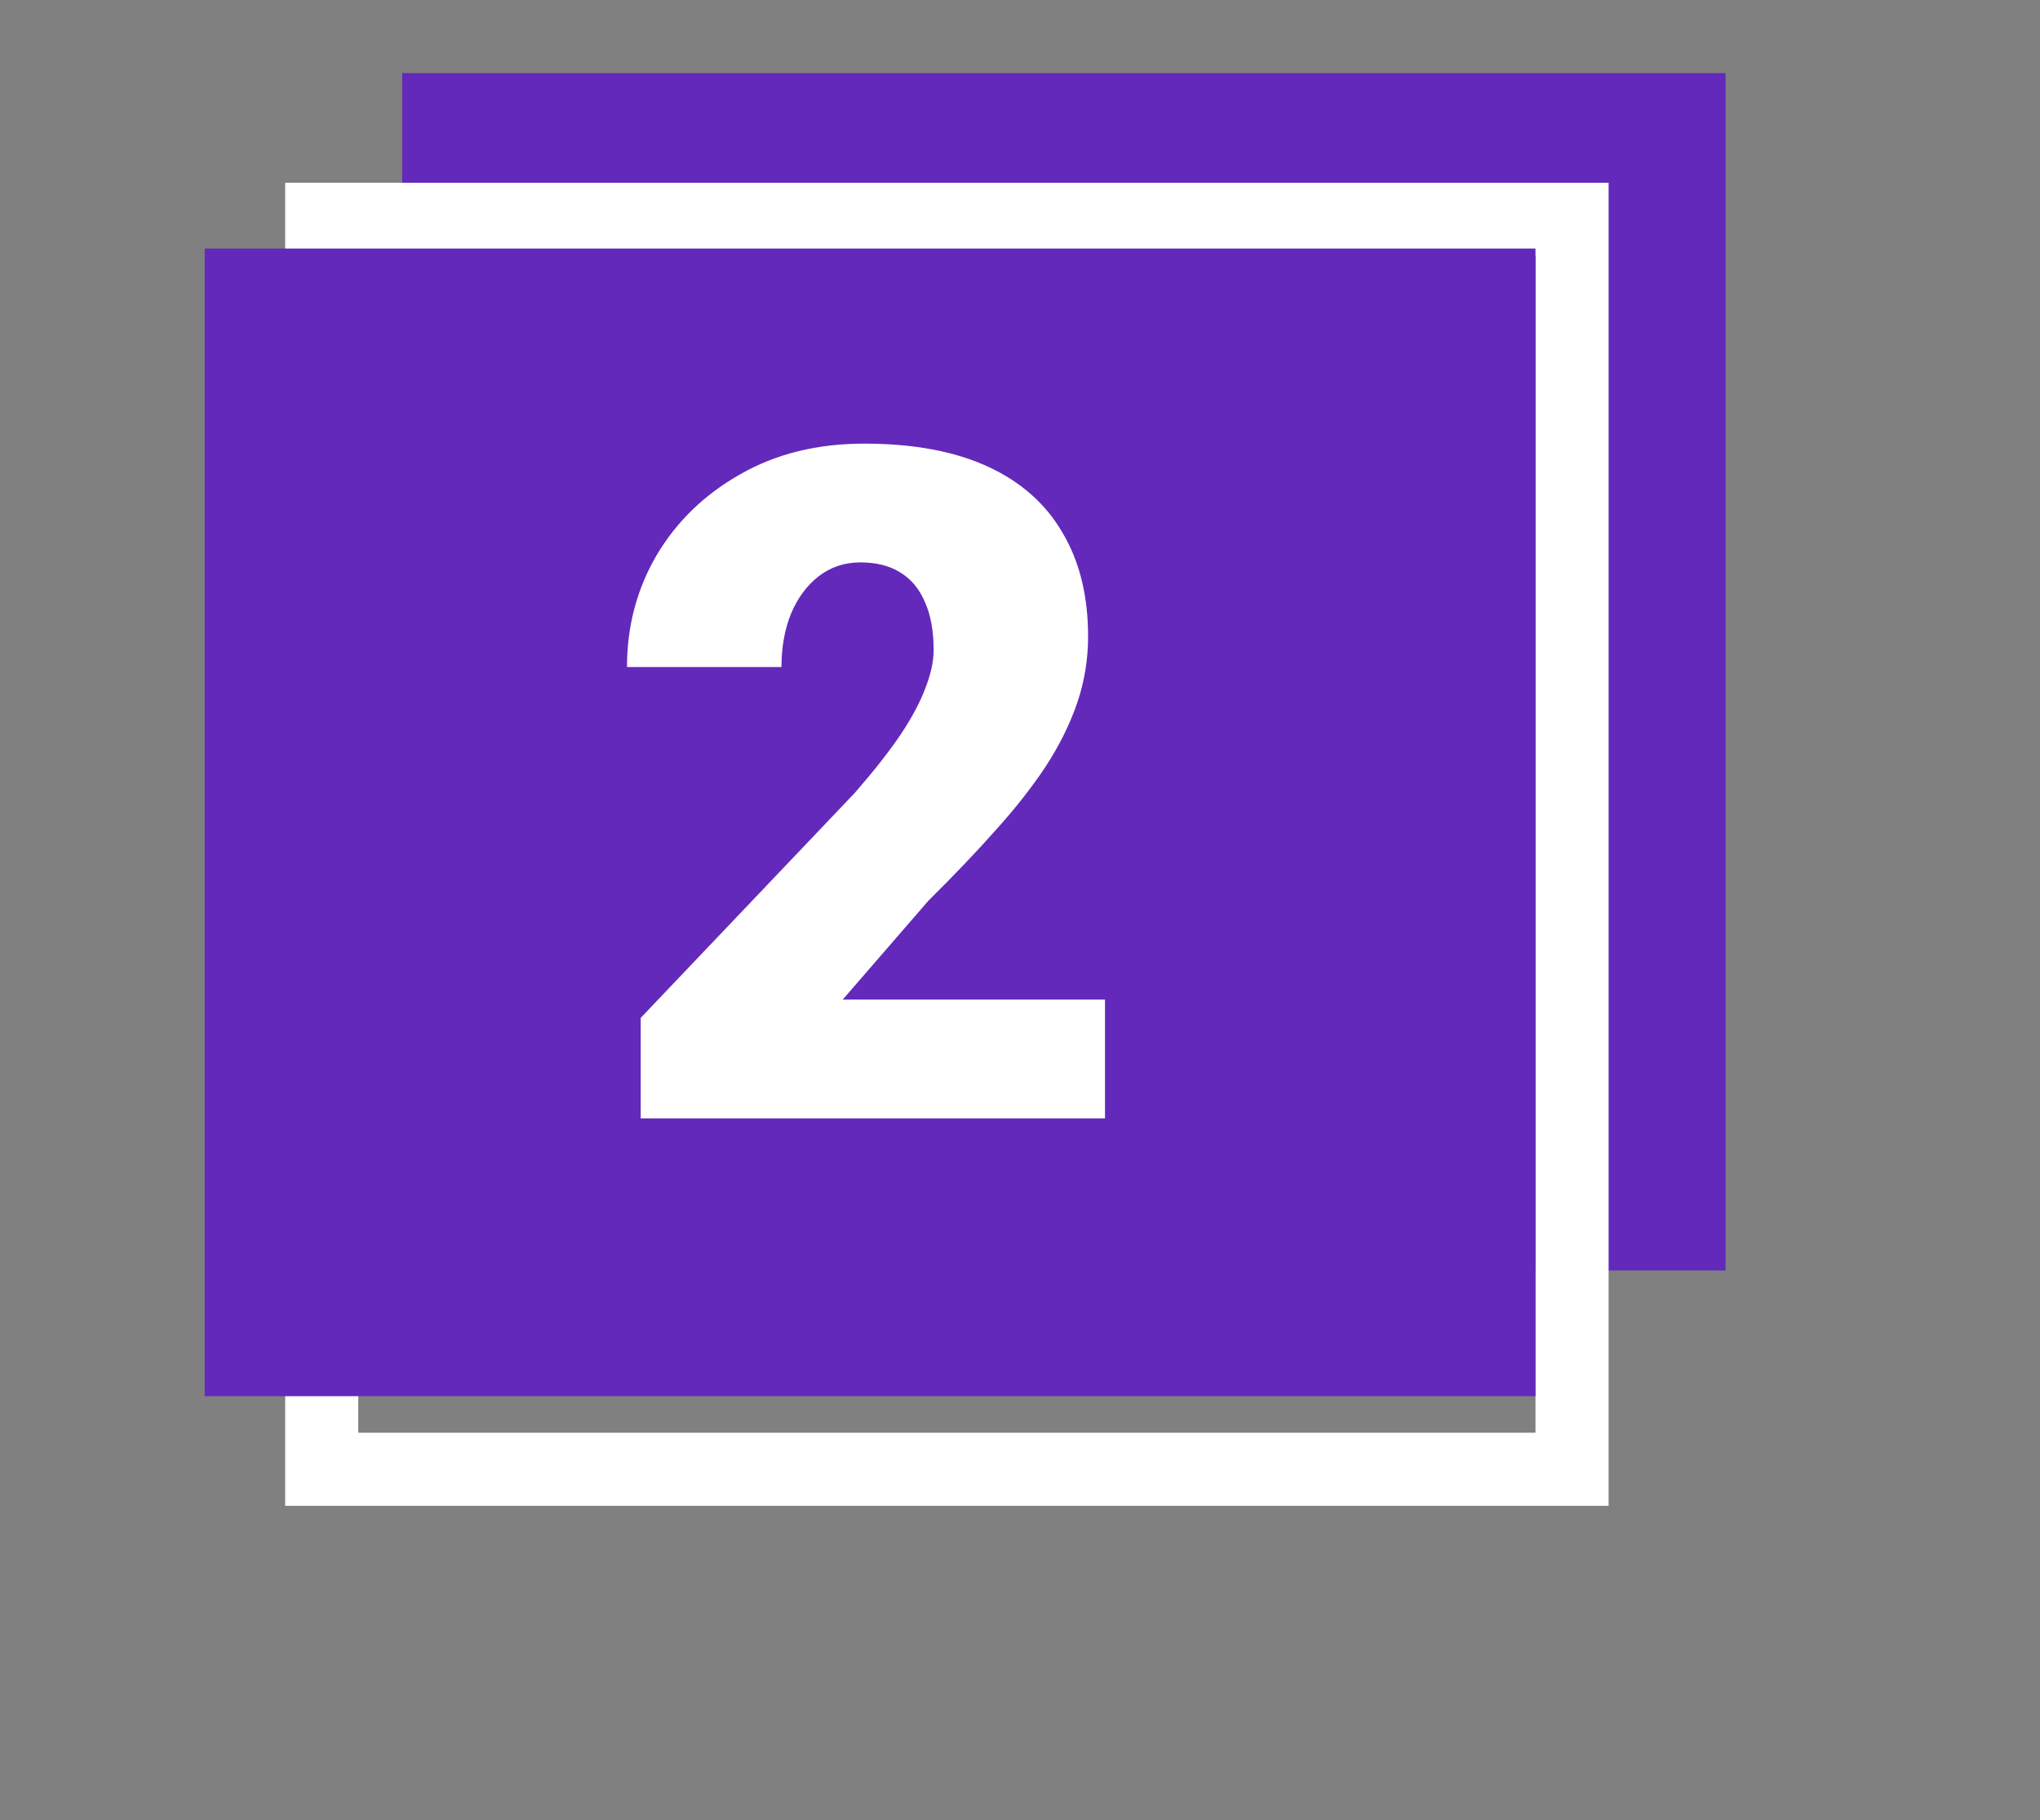 <svg width="279" height="249" viewBox="0 0 279 249" fill="none" xmlns="http://www.w3.org/2000/svg">
<rect x="0" y="0" width="279" height="249" fill="#808080" stroke="none"/>
<rect x="55" y="10" width="181" height="163.805" fill="#6329BA"/>
<rect x="44" y="30" width="171" height="171" stroke="white" stroke-width="10"/>
<rect x="28" y="34" width="182" height="157" fill="#6329BA"/>
<path d="M151.125 136.75V153H87.625V139.25L116.875 108.5C119.458 105.542 121.542 102.896 123.125 100.562C124.708 98.188 125.854 96.042 126.562 94.125C127.312 92.208 127.688 90.479 127.688 88.938C127.688 86.312 127.292 84.125 126.5 82.375C125.75 80.583 124.625 79.229 123.125 78.312C121.667 77.396 119.854 76.938 117.688 76.938C115.521 76.938 113.625 77.562 112 78.812C110.375 80.062 109.104 81.771 108.188 83.938C107.312 86.104 106.875 88.542 106.875 91.25H85.75C85.75 85.667 87.104 80.562 89.812 75.938C92.562 71.312 96.375 67.625 101.25 64.875C106.125 62.083 111.771 60.688 118.188 60.688C124.896 60.688 130.521 61.729 135.062 63.812C139.604 65.896 143.021 68.917 145.312 72.875C147.646 76.792 148.812 81.521 148.812 87.062C148.812 90.229 148.312 93.271 147.312 96.188C146.312 99.104 144.875 102 143 104.875C141.125 107.708 138.833 110.625 136.125 113.625C133.458 116.625 130.417 119.812 127 123.188L115.25 136.75H151.125Z" fill="white"/>
</svg>
